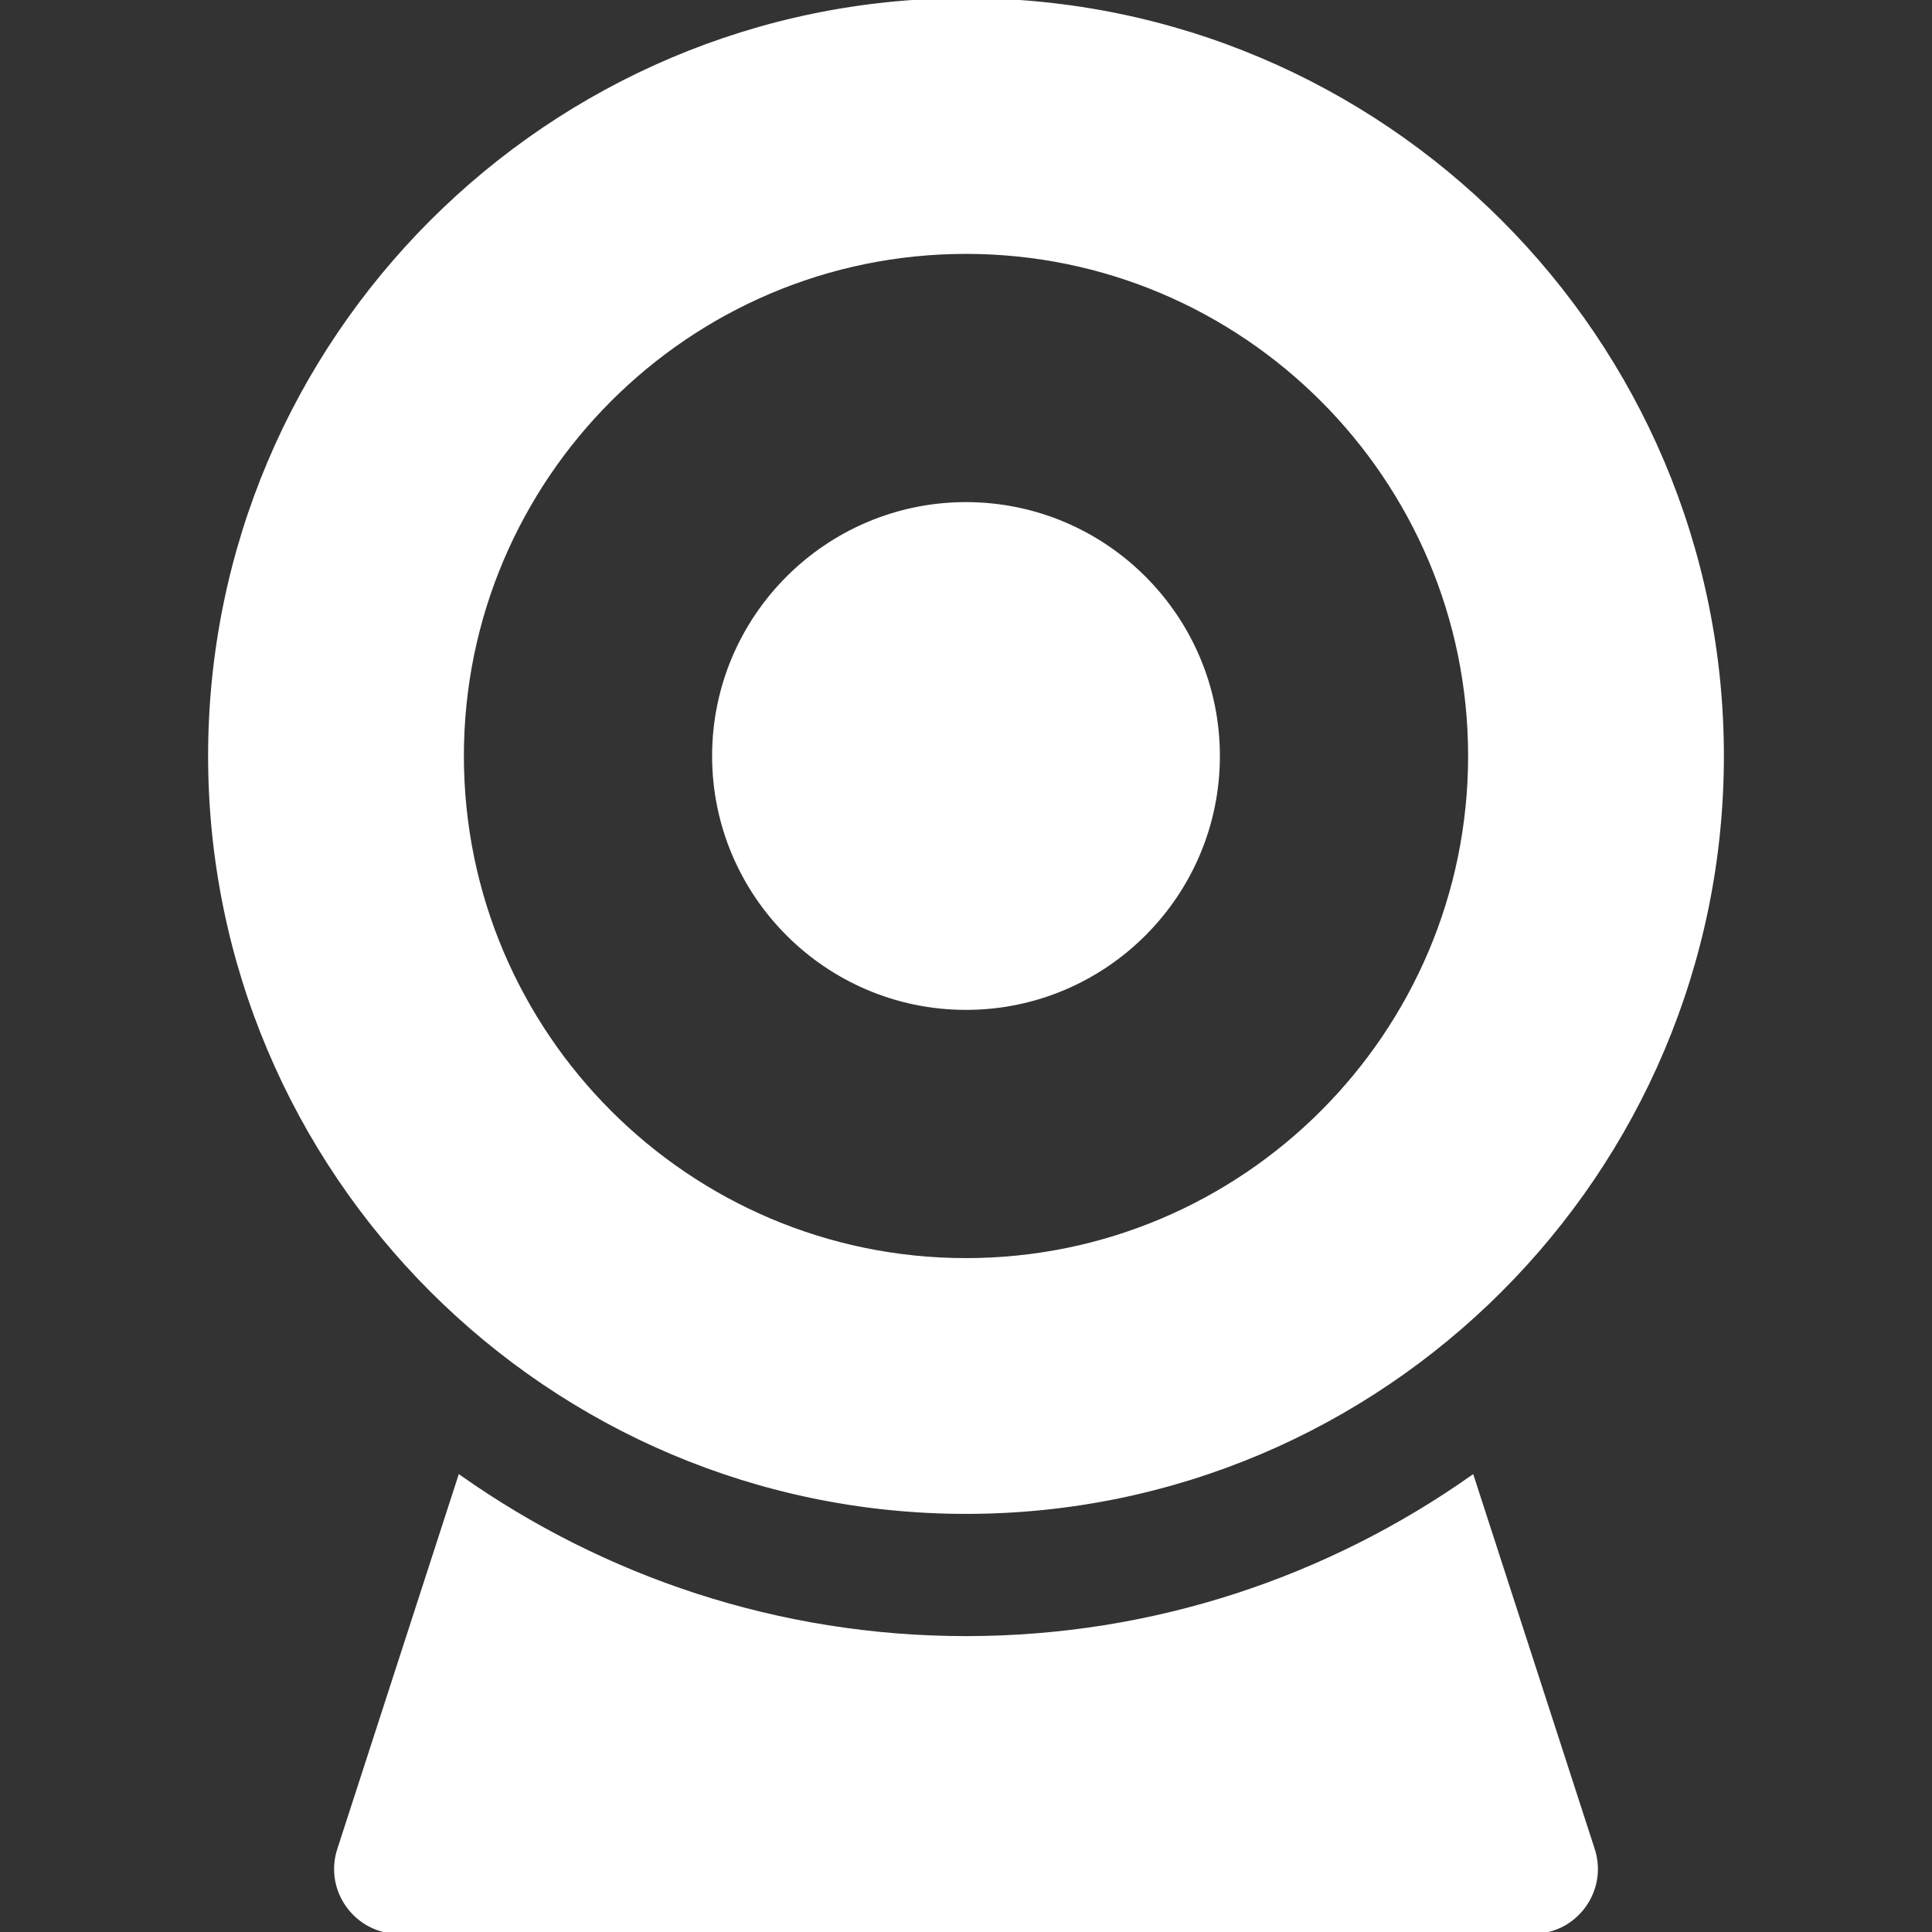 <!DOCTYPE svg PUBLIC "-//W3C//DTD SVG 1.1//EN" "http://www.w3.org/Graphics/SVG/1.1/DTD/svg11.dtd">
<!-- Uploaded to: SVG Repo, www.svgrepo.com, Transformed by: SVG Repo Mixer Tools -->
<svg fill="#ffffff" height="64px" width="64px" version="1.1" id="Layer_1" xmlns="http://www.w3.org/2000/svg" xmlns:xlink="http://www.w3.org/1999/xlink" viewBox="0 0 512 512" xml:space="preserve" stroke="#ffffff">
<rect x="0" y="0" width="512" height="512" fill="#333333" stroke="none"/>
<g id="SVGRepo_bgCarrier" stroke-width="0"/>
<g id="SVGRepo_tracerCarrier" stroke-linecap="round" stroke-linejoin="round"/>
<g id="SVGRepo_iconCarrier"> <g> <g> <path d="M256,0C145.533,0,55.652,89.875,55.652,200.348c0,110.467,89.88,200.348,200.348,200.348s200.348-89.881,200.348-200.348 C456.348,89.875,366.467,0,256,0z M256,333.913c-73.652,0-133.565-59.913-133.565-133.565 c0-73.647,59.913-133.565,133.565-133.565s133.565,59.919,133.565,133.565C389.565,274,329.652,333.913,256,333.913z"/> </g> </g> <g> <g> <path d="M256,133.565c-36.826,0-66.783,29.956-66.783,66.783S219.174,267.13,256,267.13s66.783-29.956,66.783-66.783 S292.826,133.565,256,133.565z"/> </g> </g> <g> <g> <path d="M422.142,490.152l-31.993-98.699c-38.015,26.766-84.227,42.634-134.148,42.634s-96.134-15.868-134.148-42.634 l-31.992,98.7C86.359,500.929,94.424,512,105.739,512h300.522C417.576,512,425.641,500.929,422.142,490.152z"/> </g> </g> </g>
</svg>